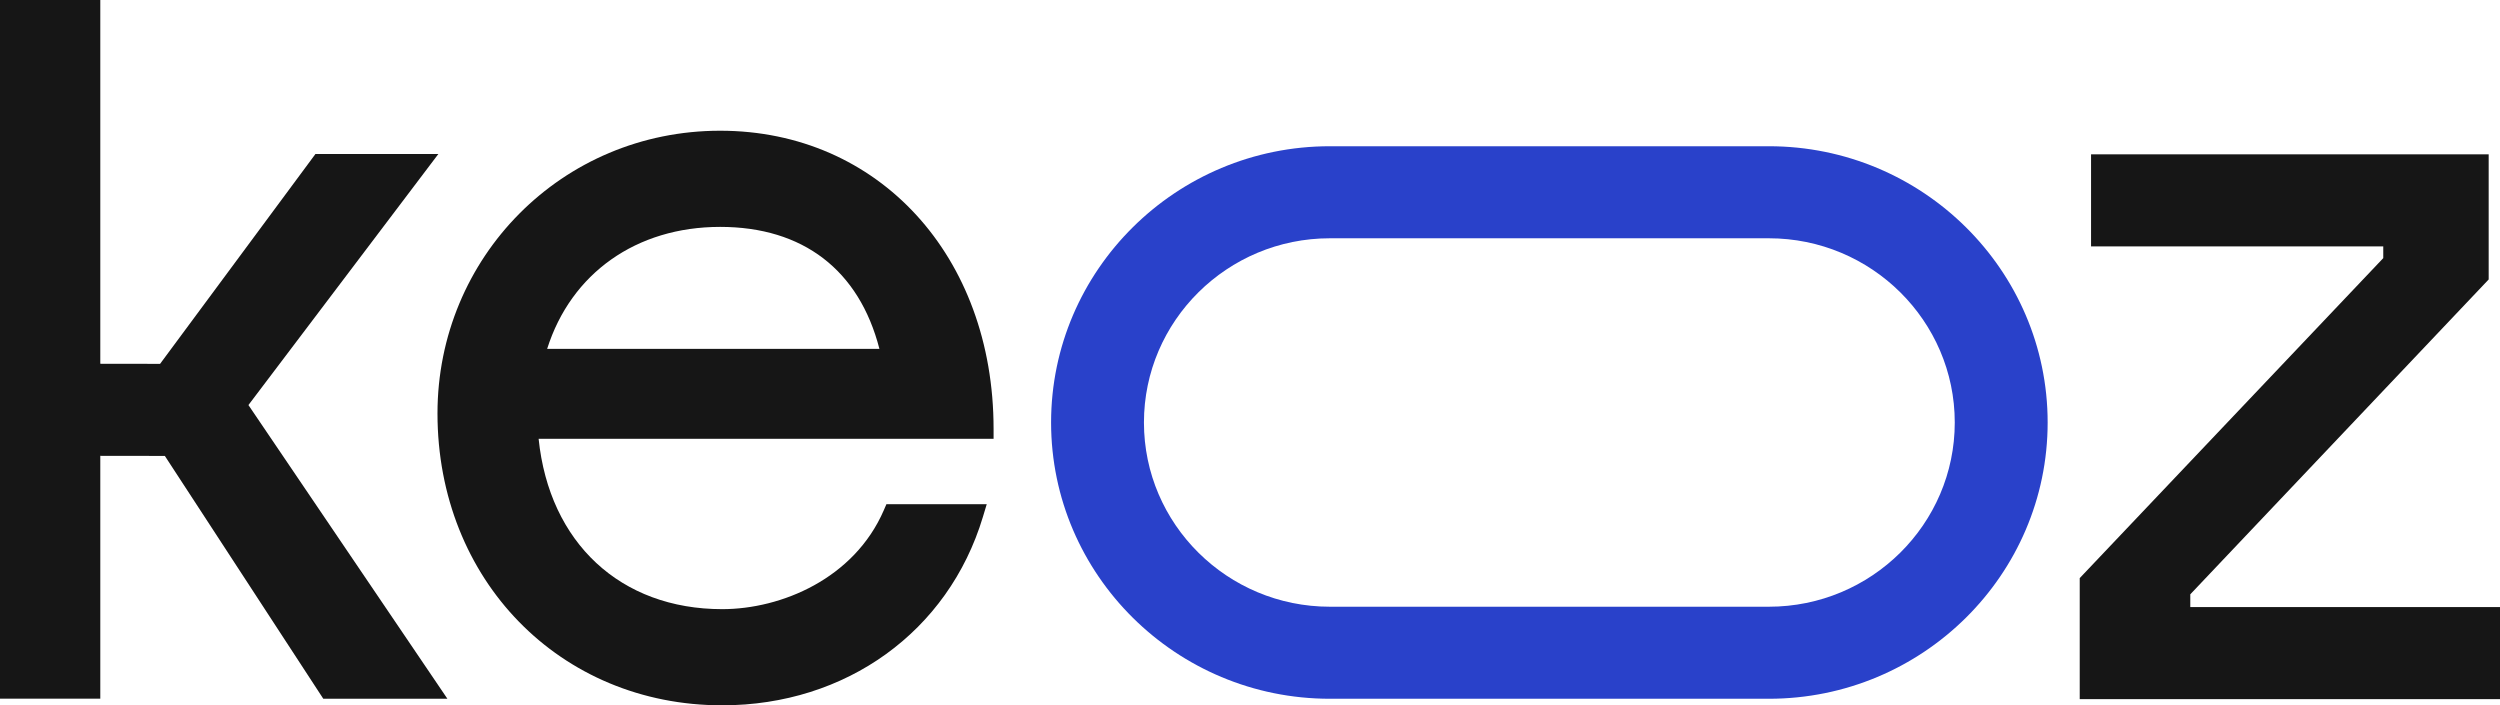<?xml version="1.0" encoding="UTF-8"?><svg id="Camada_2" xmlns="http://www.w3.org/2000/svg" viewBox="0 0 854.26 241.01"><defs><style>.cls-1{fill:#161616;}.cls-2{fill:#2941ca;}</style></defs><g id="Camada_1-2"><g><polygon class="cls-1" points="149.79 52.62 107.79 52.62 54.7 124.33 34.27 124.3 34.27 0 0 0 0 238.73 34.27 238.73 34.27 155.76 56.33 155.79 110.47 238.77 152.88 238.77 84.89 138.41 149.79 52.62"/><path class="cls-1" d="M339.51,146.53c0-59.02-39.29-101.86-93.43-101.86s-96.59,43.33-96.59,96.59c0,56.87,41.83,99.75,97.29,99.75,42.32,0,77.28-25.24,89.06-64.31l1.33-4.41h-34.28l-.89,2.06c-10.11,23.35-35.01,33.8-55.22,33.8-34.79,0-59.08-22.71-62.73-58.2h155.46v-3.42Zm-93.43-69c28.32,0,47.5,14.75,54.42,41.68h-113.54c8.18-25.83,30.46-41.68,59.12-41.68Z"/><polygon class="cls-1" points="748.43 207.43 748.43 203.08 850.39 95.49 850.39 52.74 714.52 52.74 714.52 84.19 814.37 84.19 814.37 88.2 710.65 197.54 710.65 238.89 854.26 238.89 854.26 207.43 748.43 207.43"/><path class="cls-2" d="M604.43,49.97h-150.01c-52.53,0-95.26,42.35-95.26,94.4s42.73,94.4,95.26,94.4h150.01c52.52,0,95.26-42.35,95.26-94.4s-42.73-94.4-95.26-94.4Zm0,157.35h-150.01c-35.03,0-63.53-28.24-63.53-62.95s28.5-62.95,63.53-62.95h150.01c35.03,0,63.52,28.24,63.52,62.95s-28.5,62.95-63.52,62.95Z"/></g></g></svg>